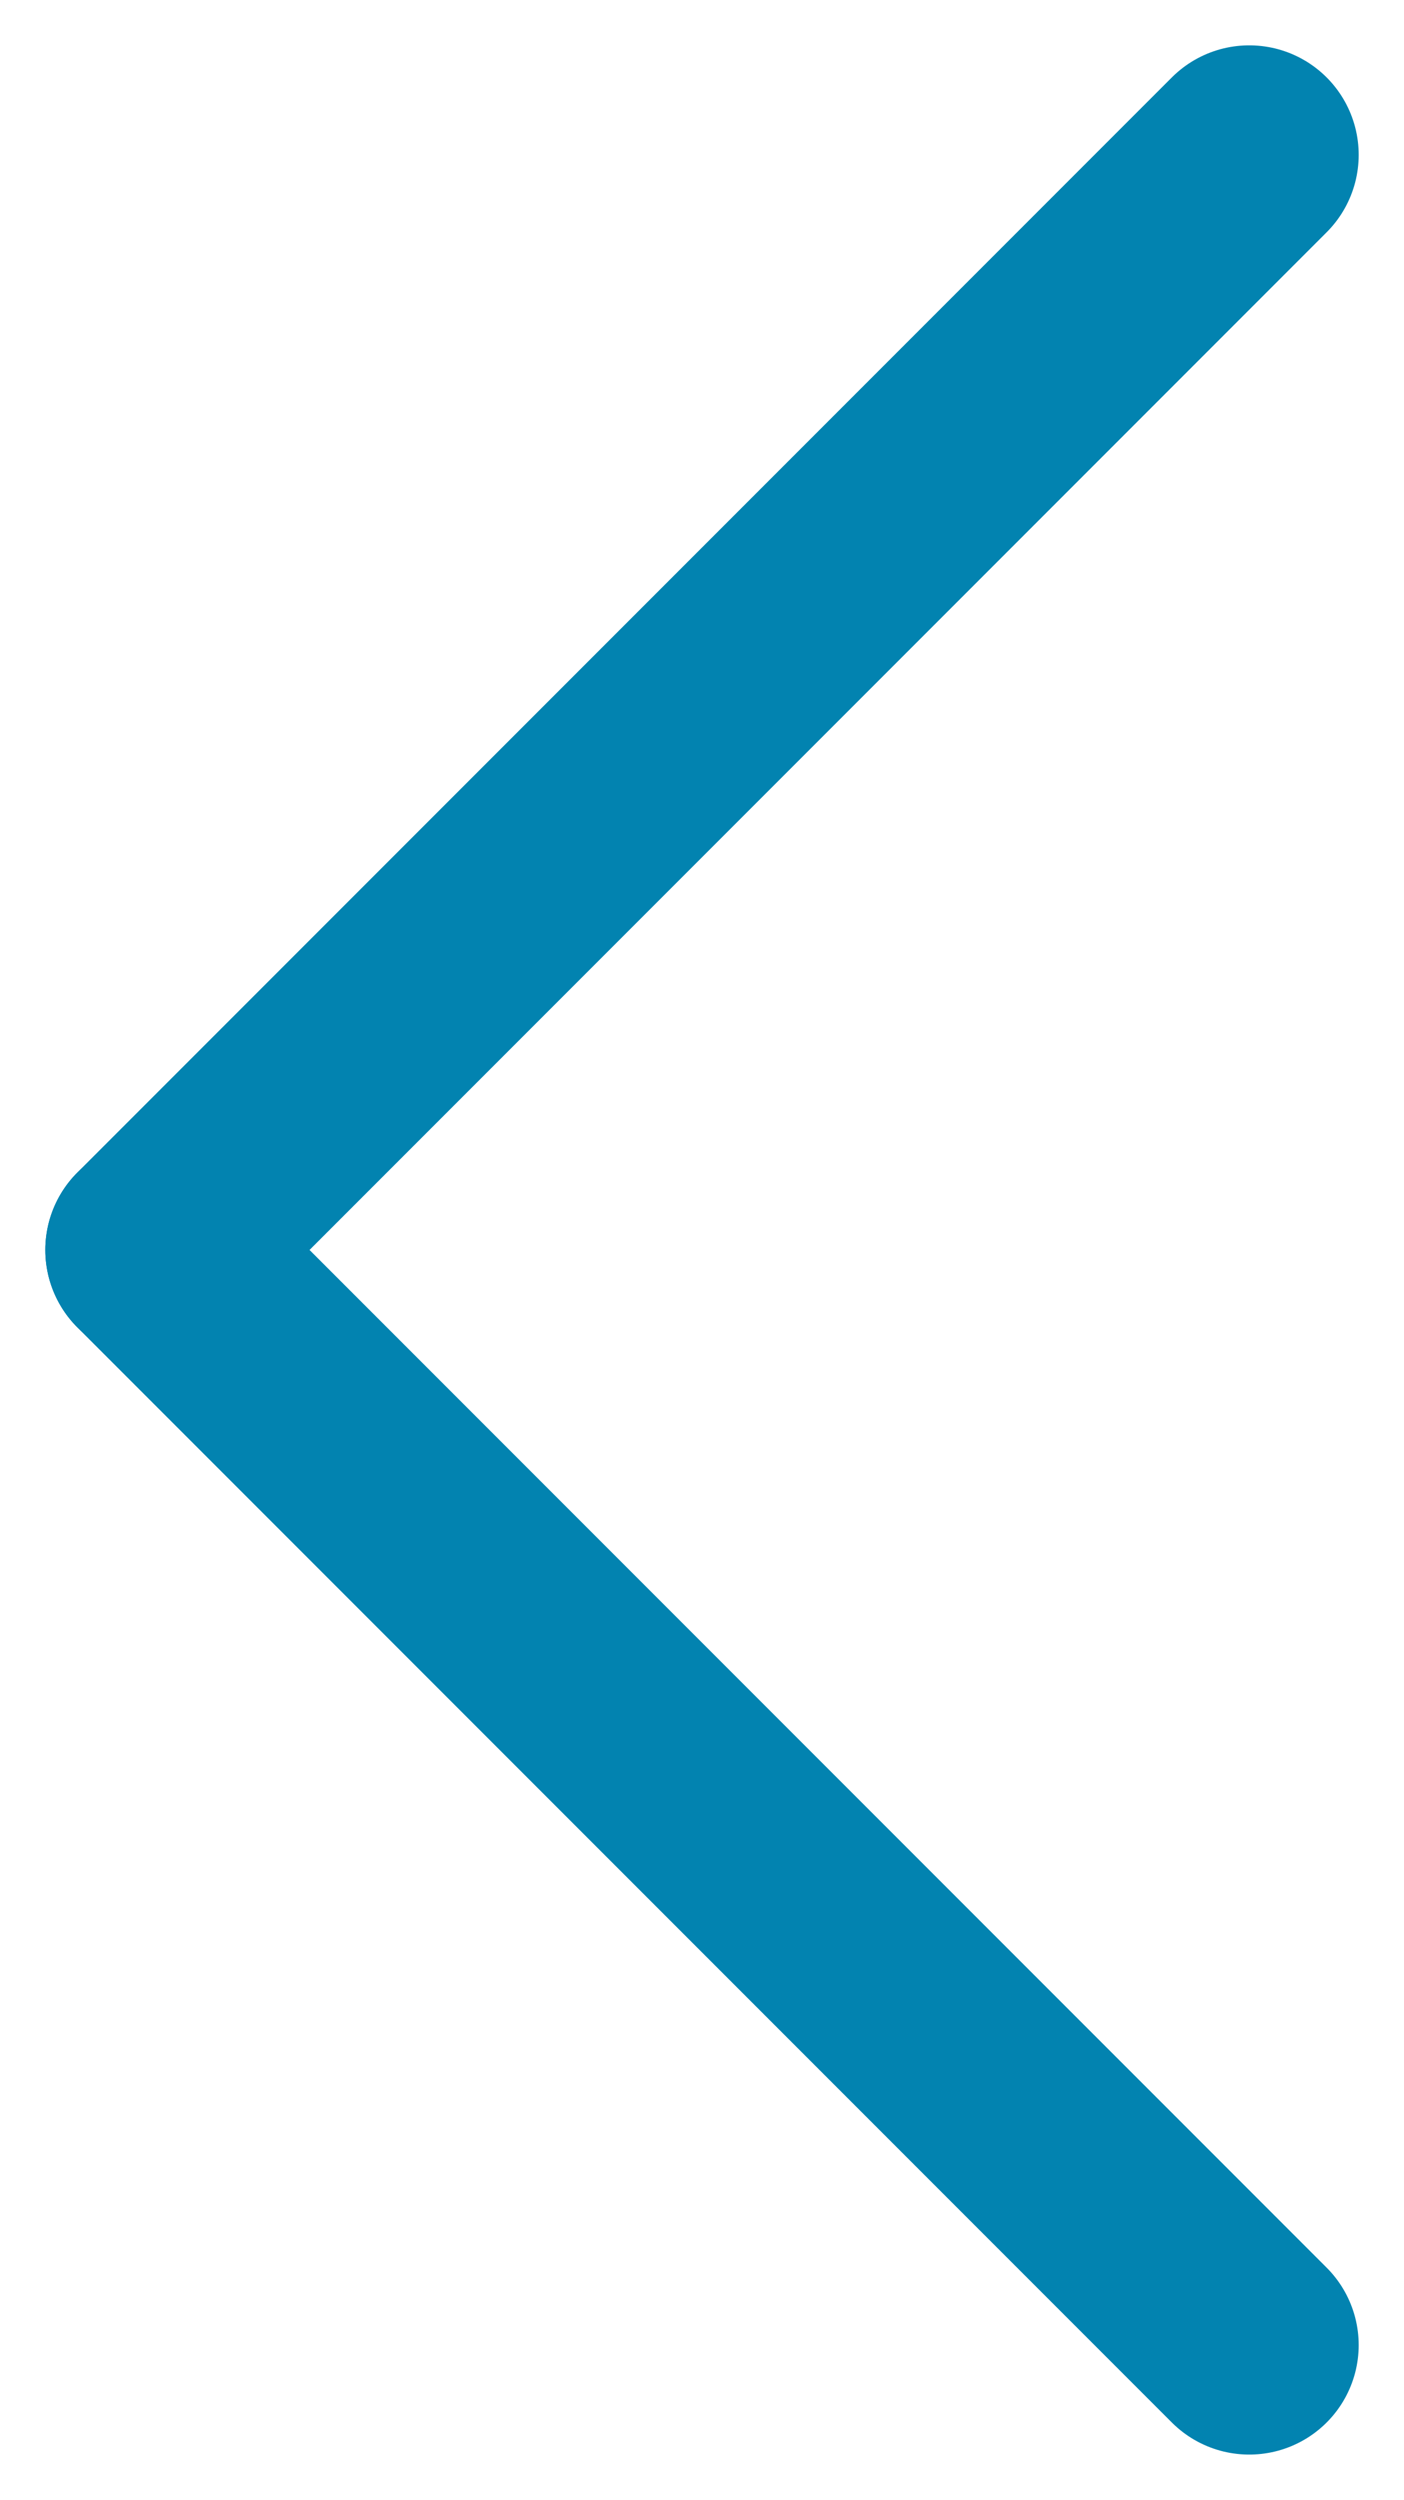 <svg id="arrow-left" xmlns="http://www.w3.org/2000/svg" width="6.414" height="11.414"><g fill="none" stroke="#0283b0" stroke-linecap="round" data-name="Grupo 8346"><path d="m5.707 10.707-5-5" data-name="Linha 650"/><path d="m5.707.707-5 5" data-name="Linha 651"/></g></svg>